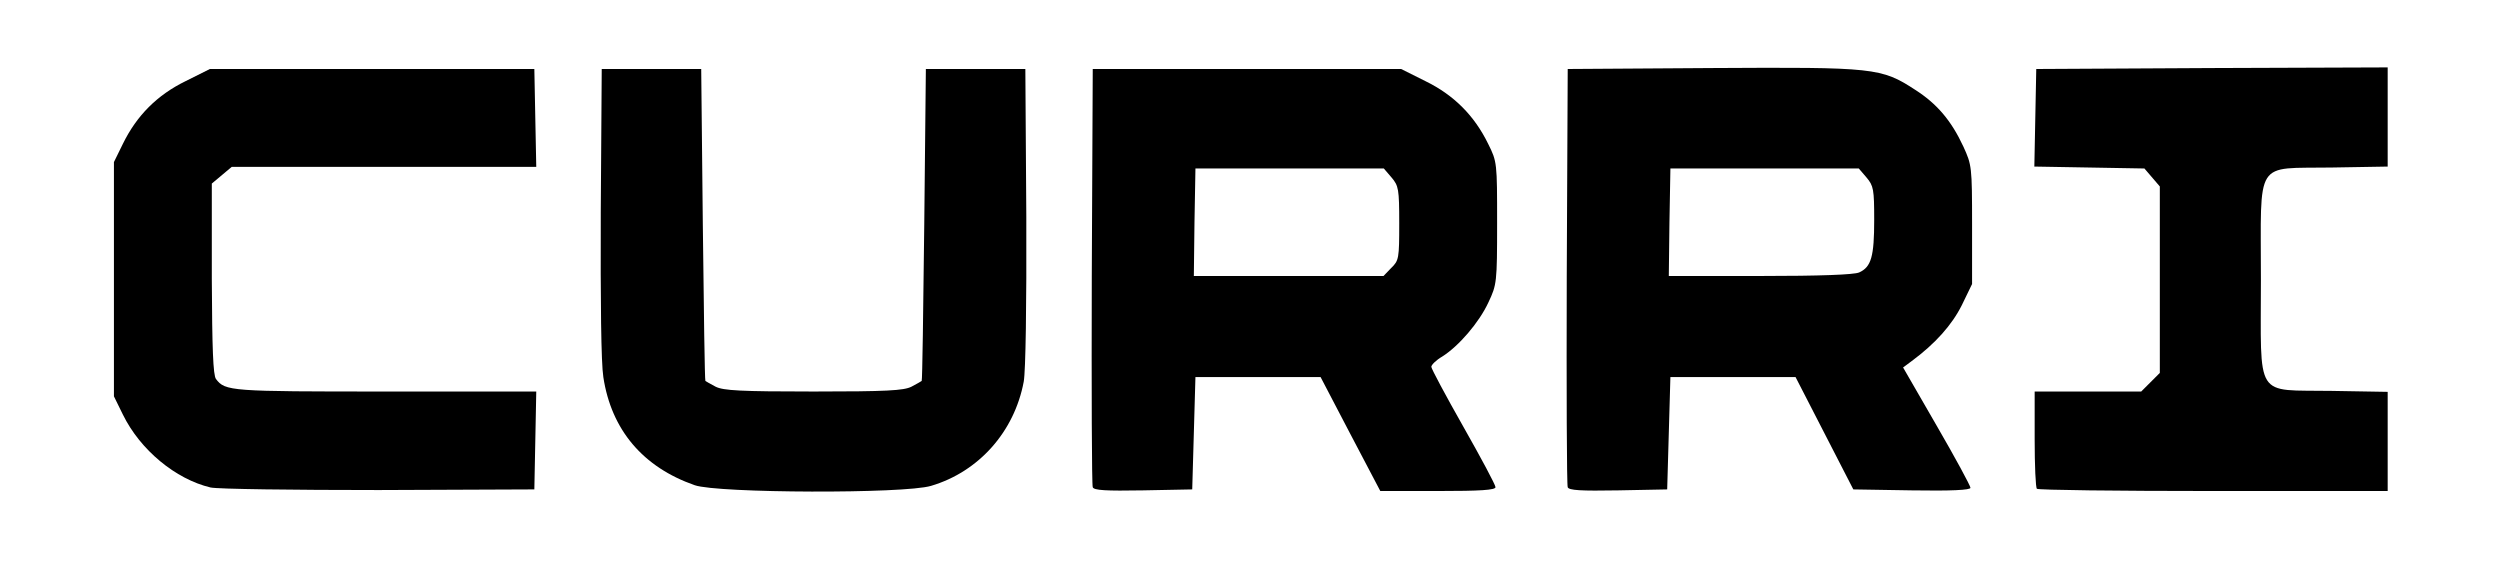 <?xml version="1.0" encoding="utf-8"?>
<!DOCTYPE svg PUBLIC "-//W3C//DTD SVG 1.0//EN" "http://www.w3.org/TR/2001/REC-SVG-20010904/DTD/svg10.dtd">
<svg version="1.0" xmlns="http://www.w3.org/2000/svg" width="779px" height="175px" viewBox="0 0 779 175" preserveAspectRatio="xMidYMid meet" shape-rendering="geometricPrecision">
 <g fill="#000000">
  <path d="M65.6 151.9 c-10.9 -2.6 -21.9 -11.7 -27.3 -22.7 l-2.8 -5.7 0 -36.5 0 -36.5 2.8 -5.7 c4.3 -8.8 10.7 -15.2 19.5 -19.5 l7.6 -3.8 50.5 0 50.6 0 0.3 15.3 0.3 15.2 -47.5 0 -47.4 0 -3.1 2.6 -3.1 2.6 0 29.6 c0.1 21.8 0.4 30.1 1.3 31.3 2.9 3.8 4.4 3.9 52.7 3.9 l47.1 0 -0.3 15.3 -0.3 15.2 -48.5 0.2 c-26.7 0 -50.2 -0.3 -52.4 -0.8z"/>
  <path d="M216.5 151.2 c-16.1 -5.6 -26 -17.2 -28.5 -33.7 -0.7 -4.4 -0.9 -23.5 -0.8 -51.5 l0.3 -44.5 15.5 0 15.5 0 0.5 48.5 c0.3 26.7 0.6 48.6 0.8 48.7 0.1 0.1 1.5 0.9 3.2 1.8 2.4 1.2 7.7 1.5 30.5 1.5 22.8 0 28.1 -0.3 30.5 -1.5 1.7 -0.9 3.1 -1.7 3.2 -1.8 0.2 -0.1 0.5 -22 0.8 -48.7 l0.5 -48.5 15.5 0 15.5 0 0.3 46 c0.1 27.6 -0.2 48.1 -0.8 51.4 -2.9 15.6 -14 28.1 -28.9 32.5 -8.3 2.5 -66.4 2.3 -73.6 -0.2z"/>
  <path d="M340.5 151.8 c-0.3 -0.7 -0.4 -30.3 -0.3 -65.8 l0.3 -64.5 48.1 0 48 0 7.6 3.8 c8.8 4.3 15.2 10.7 19.5 19.5 2.8 5.6 2.8 5.9 2.8 24.7 0 18.5 -0.1 19.2 -2.7 24.7 -2.9 6.3 -9.3 13.7 -14.4 16.9 -1.9 1.1 -3.4 2.6 -3.4 3.2 0 0.6 4.5 9 10 18.7 5.5 9.7 10 18.1 10 18.8 0 0.9 -4.7 1.2 -17.9 1.2 l-18 0 -9.3 -17.7 -9.3 -17.8 -19.5 0 -19.5 0 -0.5 17.5 -0.5 17.5 -15.3 0.3 c-11.6 0.2 -15.4 0 -15.7 -1z m93 -68.3 c2.4 -2.3 2.5 -3 2.5 -13.9 0 -10.7 -0.2 -11.7 -2.4 -14.3 l-2.4 -2.8 -29.4 0 -29.3 0 -0.3 16.8 -0.2 16.7 29.5 0 29.6 0 2.4 -2.5z"/>
  <path d="M488.5 151.8 c-0.3 -0.7 -0.4 -30.3 -0.3 -65.8 l0.3 -64.5 45 -0.3 c50.7 -0.3 52.7 -0.1 63.3 6.8 6.7 4.3 11.2 9.5 15 17.7 2.6 5.7 2.7 6.2 2.7 24.3 l0 18.5 -3.2 6.6 c-3.1 6.2 -8.3 12 -15.6 17.4 l-2.7 2 10.5 18.2 c5.8 10 10.5 18.7 10.5 19.3 0 0.7 -6 1 -18.2 0.8 l-18.3 -0.3 -9 -17.5 -9 -17.5 -19.5 0 -19.5 0 -0.5 17.5 -0.5 17.5 -15.3 0.3 c-11.6 0.2 -15.4 0 -15.7 -1z m90.8 -66.9 c3.8 -1.7 4.7 -5 4.7 -16.4 0 -9.5 -0.2 -10.6 -2.4 -13.2 l-2.4 -2.8 -29.4 0 -29.3 0 -0.3 16.8 -0.2 16.7 28.4 0 c18.8 0 29.3 -0.4 30.9 -1.1z"/>
  <path d="M634.7 152.3 c-0.4 -0.3 -0.7 -7.3 -0.7 -15.5 l0 -14.8 16.6 0 16.6 0 2.9 -2.9 2.9 -2.9 0 -29.1 0 -29 -2.4 -2.8 -2.4 -2.8 -17.1 -0.3 -17.2 -0.3 0.3 -15.2 0.3 -15.2 54.8 -0.3 54.7 -0.2 0 15.4 0 15.5 -17.5 0.3 c-24.2 0.4 -22 -3.1 -22 34.8 0 37.9 -2.2 34.4 22 34.8 l17.5 0.3 0 15.5 0 15.4 -54.3 0 c-29.9 0 -54.7 -0.3 -55 -0.7z"/>
 </g>
</svg>